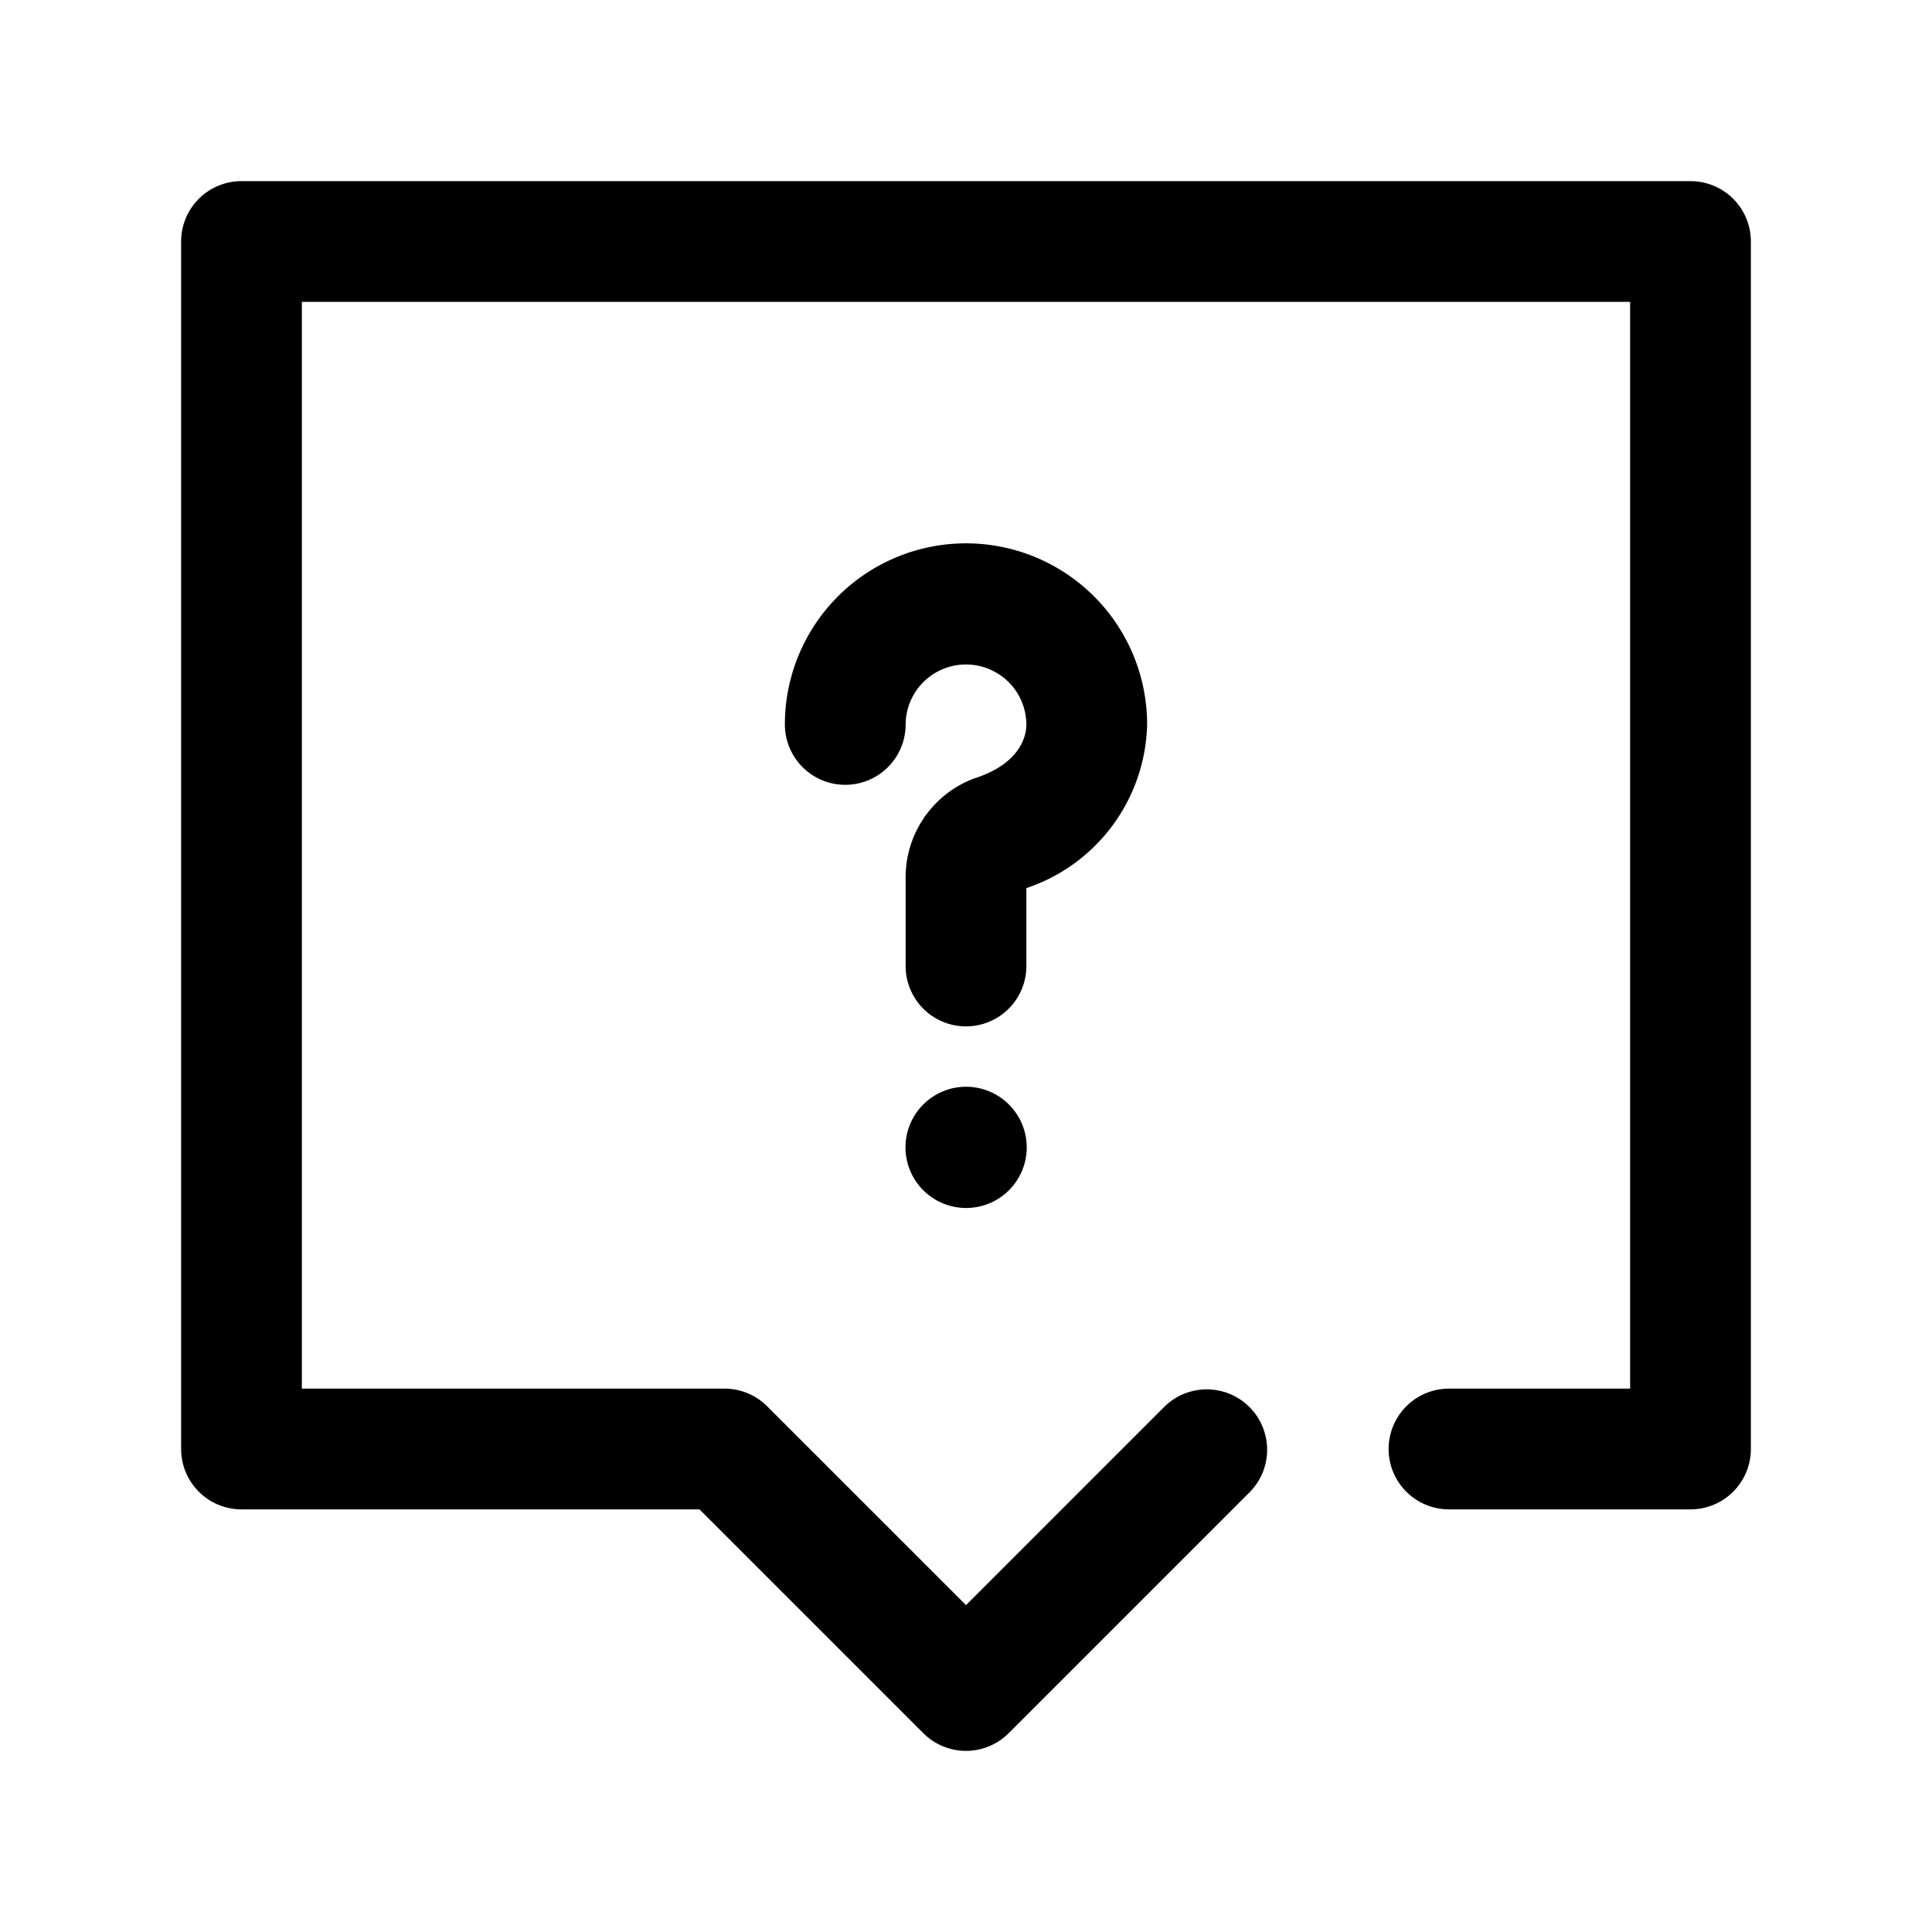 <svg height="512" viewBox="0 0 32 32" width="512" xmlns="http://www.w3.org/2000/svg"><g fill-rule="evenodd"><path d="m28 3h-24a1 1 0 0 0 -1 1v20a1 1 0 0 0 1 1h7.586l3.707 3.707a1.0 1 0 0 0 1.414 0l4-4a1 1 0 0 0 -1.414-1.414l-3.293 3.293-3.293-3.293a.999.999 0 0 0 -.707-.293h-7v-18h22v18h-3a1 1 0 0 0 0 2h4a1 1 0 0 0 1-1v-20a1 1 0 0 0 -1-1z"/><path d="m19 12a3 3 0 0 0 -6-.001 1 1 0 1 0 2 0 1 1 0 1 1 2 .014c-.003.144-.07.631-.872.883a1.75 1.75 0 0 0 -1.128 1.63v1.474a1 1 0 0 0 2 0v-1.29a2.93 2.93 0 0 0 2-2.71z"/><path d="m16 18a1.004 1.004 0 1 0 1.006 1.004 1.006 1.006 0 0 0 -1.006-1.004z"/></g></svg>